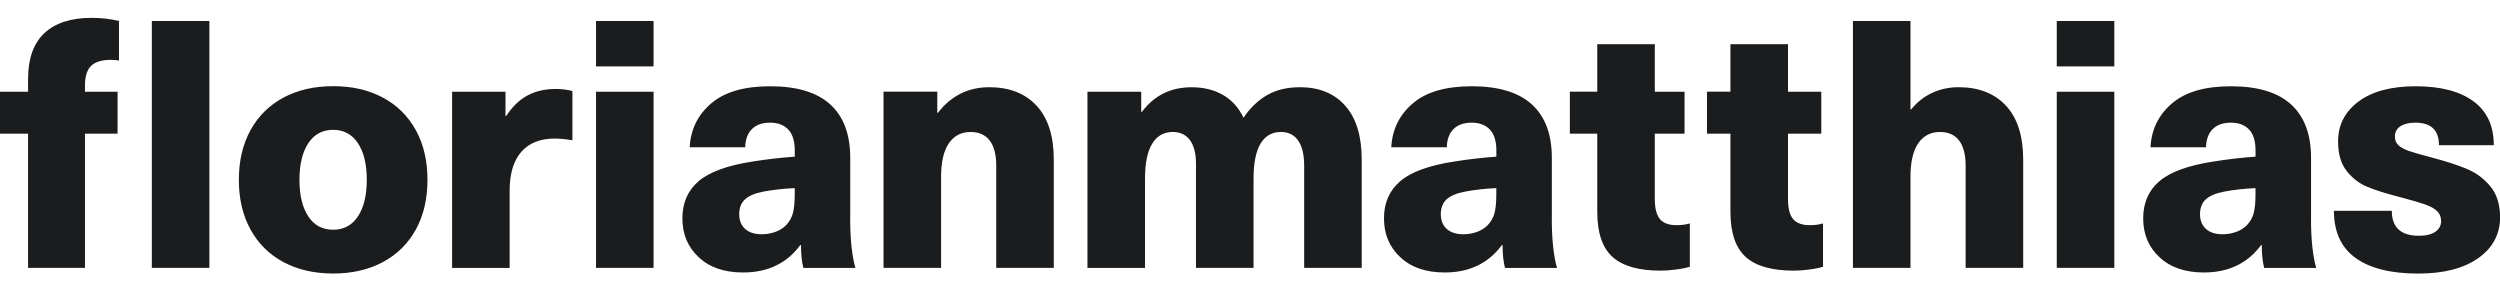 <svg width="105" height="12" viewBox="0 0 105 12" fill="none" xmlns="http://www.w3.org/2000/svg">
<g clip-path="url(#clip0_4936_17763)">
<path d="M3.846 0.75C4.262 0.75 4.647 0.795 4.997 0.881V2.542C4.9 2.522 4.782 2.514 4.647 2.514C4.277 2.514 4.006 2.597 3.832 2.761C3.658 2.927 3.569 3.202 3.569 3.59V3.853H4.938V5.615H3.569V11.251H1.179V5.615H0V3.853H1.179V3.315C1.179 2.461 1.408 1.82 1.863 1.393C2.32 0.964 2.982 0.75 3.846 0.75ZM6.377 11.251H8.794V0.881H6.377V11.251ZM17.467 5.47C17.792 6.062 17.954 6.756 17.954 7.553C17.954 8.35 17.792 9.044 17.467 9.637C17.141 10.23 16.68 10.685 16.083 11.007C15.486 11.326 14.788 11.488 13.993 11.488C13.196 11.488 12.5 11.328 11.903 11.007C11.307 10.687 10.845 10.23 10.52 9.637C10.194 9.044 10.032 8.35 10.032 7.553C10.032 6.756 10.194 6.062 10.52 5.47C10.845 4.877 11.307 4.422 11.903 4.1C12.5 3.78 13.198 3.619 13.993 3.619C14.79 3.619 15.486 3.778 16.083 4.1C16.68 4.42 17.141 4.877 17.467 5.47ZM15.405 7.551C15.405 6.902 15.282 6.388 15.033 6.014C14.786 5.64 14.438 5.453 13.991 5.453C13.544 5.453 13.198 5.64 12.949 6.014C12.702 6.388 12.577 6.9 12.577 7.551C12.577 8.203 12.7 8.715 12.949 9.089C13.196 9.463 13.544 9.649 13.991 9.649C14.438 9.649 14.784 9.463 15.033 9.089C15.282 8.715 15.405 8.203 15.405 7.551ZM22.148 4.013C21.808 4.197 21.513 4.484 21.26 4.873H21.231V3.853H18.988V11.253H21.405V8.004C21.405 7.296 21.567 6.754 21.893 6.38C22.219 6.006 22.686 5.82 23.299 5.82C23.521 5.82 23.77 5.844 24.041 5.892V3.823C23.819 3.764 23.584 3.736 23.341 3.736C22.886 3.736 22.488 3.829 22.148 4.013ZM25.033 2.789H27.45V0.881H25.033V2.789ZM25.033 11.251H27.45V3.853H25.033V11.251ZM35.708 9.17C35.708 10.044 35.781 10.738 35.926 11.253H33.742C33.673 10.982 33.641 10.661 33.641 10.293H33.612C33.05 11.059 32.249 11.444 31.209 11.444C30.422 11.444 29.801 11.231 29.344 10.802C28.887 10.376 28.66 9.831 28.66 9.172C28.66 8.52 28.887 8.002 29.338 7.614C29.789 7.226 30.543 6.948 31.603 6.785C32.214 6.688 32.807 6.619 33.38 6.58V6.317C33.38 5.919 33.286 5.625 33.102 5.435C32.918 5.245 32.666 5.152 32.346 5.152C32.016 5.152 31.761 5.241 31.581 5.421C31.401 5.601 31.306 5.856 31.298 6.186H28.967C29.006 5.437 29.307 4.824 29.87 4.343C30.432 3.861 31.257 3.623 32.346 3.623C33.473 3.623 34.314 3.878 34.873 4.387C35.431 4.897 35.71 5.644 35.71 6.623V9.17H35.708ZM33.378 7.901C32.912 7.922 32.475 7.97 32.067 8.047C31.706 8.116 31.448 8.225 31.288 8.375C31.128 8.524 31.047 8.731 31.047 8.994C31.047 9.257 31.13 9.463 31.294 9.613C31.46 9.762 31.692 9.839 31.994 9.839C32.188 9.839 32.374 9.807 32.554 9.744C32.734 9.682 32.886 9.586 33.013 9.461C33.159 9.305 33.256 9.133 33.305 8.943C33.353 8.753 33.378 8.494 33.378 8.164V7.901ZM41.548 3.663C41.091 3.663 40.683 3.758 40.319 3.946C39.954 4.137 39.647 4.402 39.394 4.739H39.366V3.851H37.108V11.251H39.526V7.422C39.526 6.801 39.635 6.331 39.853 6.016C40.072 5.7 40.375 5.543 40.764 5.543C41.114 5.543 41.381 5.662 41.565 5.899C41.749 6.137 41.842 6.493 41.842 6.969V11.251H44.259V6.708C44.259 5.716 44.019 4.962 43.539 4.442C43.058 3.922 42.394 3.663 41.548 3.663ZM54.601 3.663C54.067 3.663 53.608 3.772 53.225 3.991C52.841 4.209 52.509 4.527 52.228 4.946C52.024 4.519 51.734 4.197 51.362 3.985C50.988 3.77 50.549 3.665 50.043 3.665C49.169 3.665 48.475 4.009 47.959 4.699H47.931V3.853H45.673V11.253H48.091V7.495C48.091 6.853 48.19 6.368 48.39 6.038C48.589 5.708 48.878 5.543 49.256 5.543C49.568 5.543 49.806 5.656 49.976 5.884C50.146 6.113 50.231 6.441 50.231 6.868V11.251H52.649V7.495C52.649 6.853 52.746 6.368 52.94 6.038C53.134 5.708 53.422 5.543 53.8 5.543C54.111 5.543 54.35 5.662 54.52 5.899C54.69 6.137 54.775 6.493 54.775 6.969V11.251H57.192V6.708C57.192 5.716 56.962 4.962 56.501 4.442C56.039 3.922 55.406 3.663 54.601 3.663ZM65.175 9.17C65.175 10.044 65.248 10.738 65.394 11.253H63.209C63.14 10.982 63.108 10.661 63.108 10.293H63.079C62.515 11.059 61.714 11.444 60.676 11.444C59.889 11.444 59.268 11.231 58.811 10.802C58.354 10.376 58.127 9.831 58.127 9.172C58.127 8.52 58.354 8.002 58.805 7.614C59.256 7.226 60.01 6.948 61.071 6.785C61.681 6.688 62.274 6.619 62.847 6.58V6.317C62.847 5.919 62.754 5.625 62.569 5.435C62.385 5.245 62.133 5.152 61.813 5.152C61.483 5.152 61.228 5.241 61.048 5.421C60.868 5.601 60.773 5.856 60.765 6.186H58.434C58.473 5.437 58.774 4.824 59.337 4.343C59.899 3.861 60.724 3.623 61.813 3.623C62.94 3.623 63.781 3.878 64.34 4.387C64.898 4.897 65.177 5.644 65.177 6.623V9.17H65.175ZM62.845 7.901C62.379 7.922 61.942 7.97 61.534 8.047C61.174 8.116 60.915 8.225 60.755 8.375C60.595 8.524 60.514 8.731 60.514 8.994C60.514 9.257 60.597 9.463 60.761 9.613C60.927 9.762 61.16 9.839 61.461 9.839C61.655 9.839 61.841 9.807 62.021 9.744C62.201 9.682 62.353 9.586 62.48 9.461C62.626 9.305 62.723 9.133 62.772 8.943C62.82 8.753 62.845 8.494 62.845 8.164V7.901ZM69.721 9.206C69.575 9.036 69.502 8.753 69.502 8.354V5.615H70.751V3.853H69.502V1.857H67.085V3.851H65.934V5.613H67.085V8.905C67.085 9.769 67.295 10.396 67.718 10.784C68.141 11.172 68.819 11.367 69.749 11.367C69.933 11.367 70.142 11.353 70.376 11.322C70.609 11.294 70.809 11.253 70.973 11.205V9.384C70.807 9.433 70.629 9.457 70.435 9.457C70.103 9.461 69.867 9.376 69.721 9.206ZM75.314 9.206C75.169 9.036 75.096 8.753 75.096 8.354V5.615H76.494V3.853H75.096V1.857H72.678V3.851H71.693V5.613H72.678V8.905C72.678 9.769 72.889 10.396 73.312 10.784C73.734 11.172 74.412 11.367 75.343 11.367C75.527 11.367 75.735 11.353 75.97 11.322C76.203 11.294 76.403 11.253 76.567 11.205V9.384C76.401 9.433 76.223 9.457 76.029 9.457C75.699 9.461 75.46 9.376 75.314 9.206ZM82.263 3.663C81.855 3.663 81.483 3.744 81.143 3.904C80.803 4.064 80.511 4.294 80.269 4.596H80.24V0.881H77.823V11.251H80.24V7.422C80.24 6.801 80.35 6.331 80.568 6.016C80.787 5.7 81.09 5.543 81.478 5.543C81.829 5.543 82.096 5.662 82.28 5.899C82.464 6.137 82.557 6.493 82.557 6.969V11.251H84.974V6.708C84.974 5.716 84.734 4.962 84.254 4.442C83.771 3.922 83.107 3.663 82.263 3.663ZM86.384 2.789H88.802V0.881H86.384V2.789ZM86.384 11.251H88.802V3.853H86.384V11.251ZM97.062 9.17C97.062 10.044 97.135 10.738 97.28 11.253H95.095C95.027 10.982 94.994 10.661 94.994 10.293H94.966C94.401 11.059 93.6 11.444 92.563 11.444C91.776 11.444 91.155 11.231 90.697 10.802C90.24 10.376 90.014 9.831 90.014 9.172C90.014 8.52 90.24 8.002 90.691 7.614C91.142 7.226 91.897 6.948 92.957 6.785C93.568 6.688 94.161 6.619 94.733 6.58V6.317C94.733 5.919 94.64 5.625 94.456 5.435C94.272 5.245 94.019 5.152 93.7 5.152C93.37 5.152 93.115 5.241 92.935 5.421C92.755 5.601 92.66 5.856 92.652 6.186H90.321C90.359 5.437 90.661 4.824 91.223 4.343C91.786 3.861 92.611 3.623 93.7 3.623C94.826 3.623 95.668 3.878 96.226 4.387C96.785 4.897 97.064 5.644 97.064 6.623V9.17H97.062ZM94.731 7.901C94.266 7.922 93.829 7.97 93.42 8.047C93.06 8.116 92.801 8.225 92.641 8.375C92.482 8.524 92.401 8.731 92.401 8.994C92.401 9.257 92.484 9.463 92.647 9.613C92.813 9.762 93.046 9.839 93.347 9.839C93.542 9.839 93.728 9.807 93.908 9.744C94.088 9.682 94.24 9.586 94.367 9.461C94.513 9.305 94.61 9.133 94.658 8.943C94.707 8.753 94.731 8.494 94.731 8.164V7.901ZM104.591 7.822C104.32 7.497 103.993 7.254 103.608 7.094C103.224 6.934 102.722 6.77 102.101 6.607C101.684 6.499 101.373 6.41 101.168 6.338C100.964 6.265 100.816 6.182 100.723 6.091C100.63 5.998 100.586 5.88 100.586 5.735C100.586 5.551 100.661 5.407 100.812 5.306C100.964 5.205 101.174 5.152 101.446 5.152C102.105 5.152 102.437 5.468 102.437 6.099H104.739C104.739 5.284 104.452 4.667 103.879 4.25C103.307 3.833 102.5 3.623 101.462 3.623C100.432 3.623 99.631 3.837 99.058 4.264C98.486 4.691 98.199 5.249 98.199 5.939C98.199 6.463 98.32 6.878 98.563 7.185C98.806 7.491 99.099 7.715 99.445 7.855C99.789 7.996 100.248 8.138 100.82 8.284C101.296 8.409 101.644 8.512 101.862 8.589C102.081 8.666 102.247 8.759 102.358 8.866C102.469 8.974 102.526 9.113 102.526 9.289C102.526 9.473 102.445 9.621 102.285 9.734C102.125 9.845 101.895 9.902 101.593 9.902C100.837 9.902 100.456 9.552 100.456 8.854H98.025C98.025 9.738 98.328 10.398 98.935 10.835C99.542 11.272 100.418 11.49 101.565 11.49C102.633 11.49 103.473 11.274 104.086 10.843C104.697 10.41 105.004 9.835 105.004 9.117C105 8.577 104.862 8.146 104.591 7.822Z" fill="#1B1C1E"/>
</g>
<defs>
<clipPath id="clip0_4936_17763">
<rect width="105" height="12" fill="white"/>
</clipPath>
</defs>
</svg>
